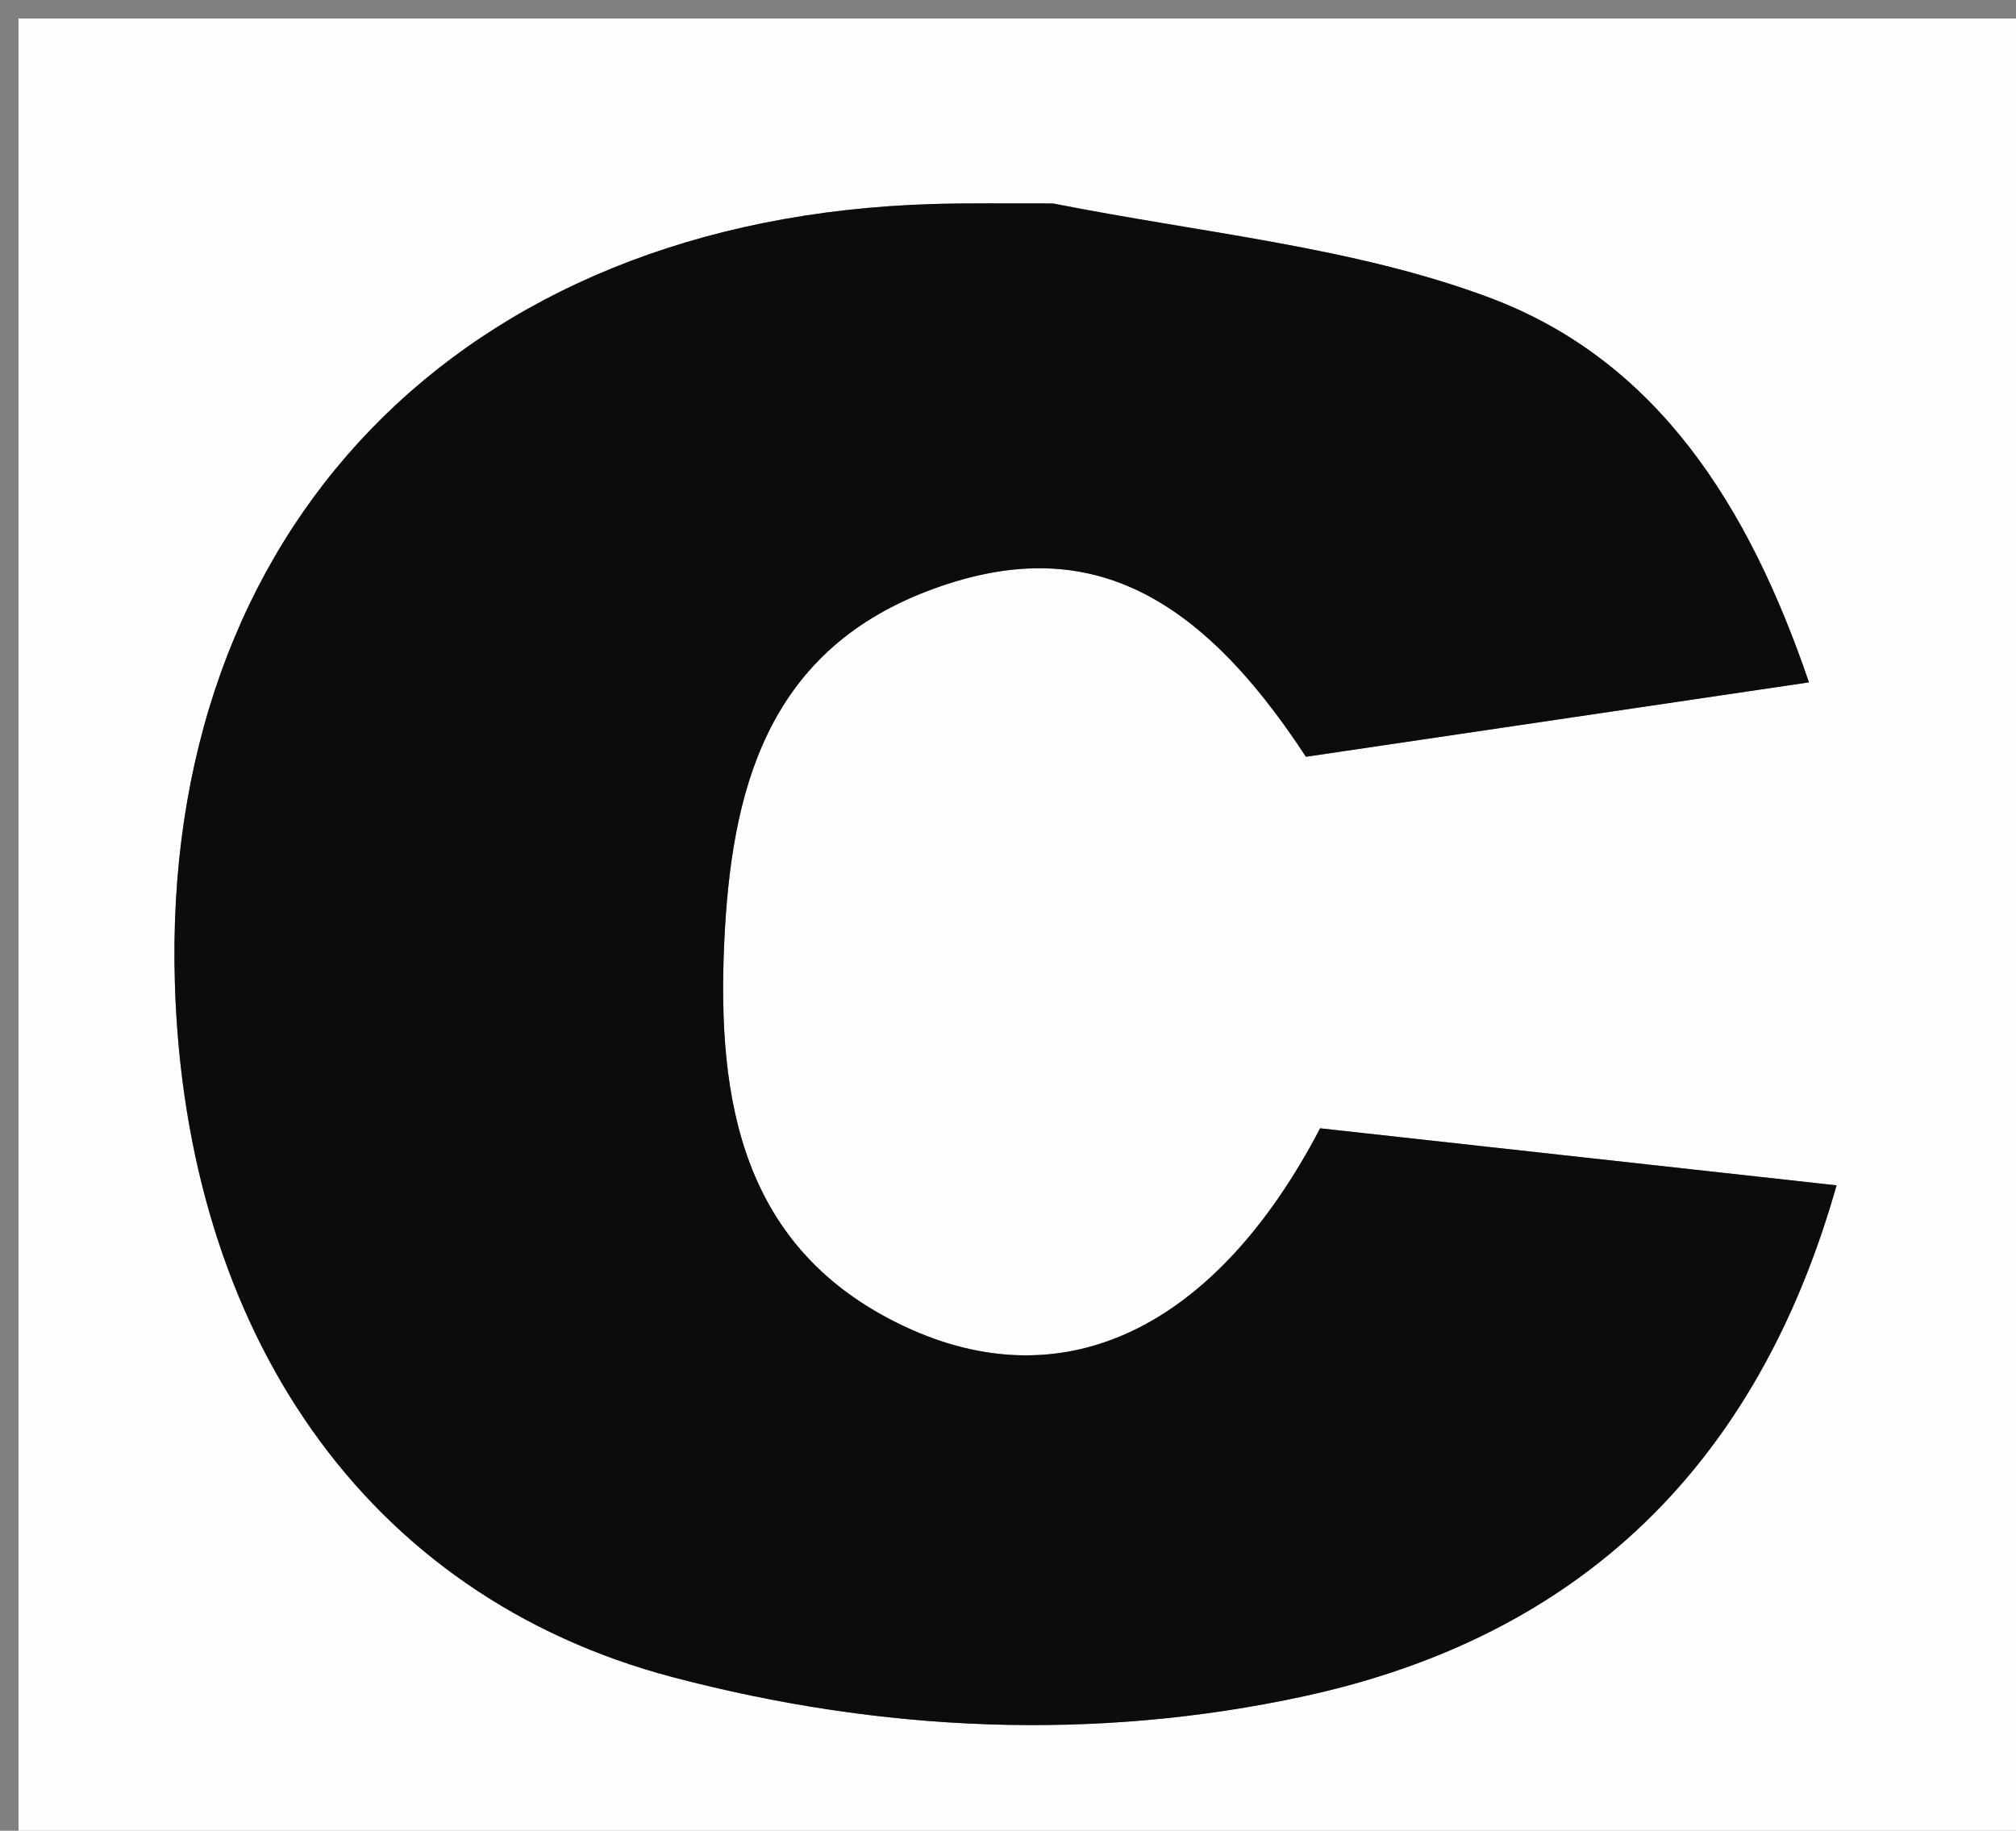 <svg version="1.1" id="Layer_1" xmlns="http://www.w3.org/2000/svg" xmlns:xlink="http://www.w3.org/1999/xlink" x="0px" y="0px"
	 width="100%" viewBox="0 0 109 99" enable-background="new 0 0 109 99" xml:space="preserve">
<rect x="0" y="0" width="109" height="99" fill="#808080" stroke="none"/>
<path fill="#FDFDFD" opacity="1" stroke="none" 
	d="
M75,100 
	C50,100 25.5,100 1,100 
	C1,67 1,34 1,1 
	C37.333,1 73.667,1 110,1 
	C110,34 110,67 110,100 
	C98.5,100 87,100 75,100 
M56.447,10.998 
	C54.448,11.008 52.447,10.974 50.449,11.033 
	C24.847,11.781 8.705,28.669 9.456,53.205 
	C10.03,71.97 19.687,86.303 36.39,90.701 
	C47.622,93.658 59.158,94.191 70.517,91.726 
	C85.422,88.492 95.007,79.248 99.298,64.1 
	C89.725,63.043 80.505,62.024 71.376,61.016 
	C65.725,71.829 57.54,75.812 48.867,71.713 
	C40.08,67.56 38.771,59.503 39.157,50.984 
	C39.526,42.849 41.397,35.317 50.125,31.972 
	C58.321,28.831 64.504,31.585 70.608,40.924 
	C79.526,39.605 88.483,38.279 97.805,36.9 
	C94.552,27.349 89.583,19.477 80.514,16.089 
	C73.2,13.357 65.14,12.62 56.447,10.998 
z"/>
<path fill="#0C0C0E" opacity="1" stroke="none" 
	d="
M56.929,10.998 
	C65.14,12.62 73.2,13.357 80.514,16.089 
	C89.583,19.477 94.552,27.349 97.805,36.9 
	C88.483,38.279 79.526,39.605 70.608,40.924 
	C64.504,31.585 58.321,28.831 50.125,31.972 
	C41.397,35.317 39.526,42.849 39.157,50.984 
	C38.771,59.503 40.08,67.56 48.867,71.713 
	C57.54,75.812 65.725,71.829 71.376,61.016 
	C80.505,62.024 89.725,63.043 99.298,64.1 
	C95.007,79.248 85.422,88.492 70.517,91.726 
	C59.158,94.191 47.622,93.658 36.39,90.701 
	C19.687,86.303 10.03,71.97 9.456,53.205 
	C8.705,28.669 24.847,11.781 50.449,11.033 
	C52.447,10.974 54.448,11.008 56.929,10.998 
z"/>
</svg>